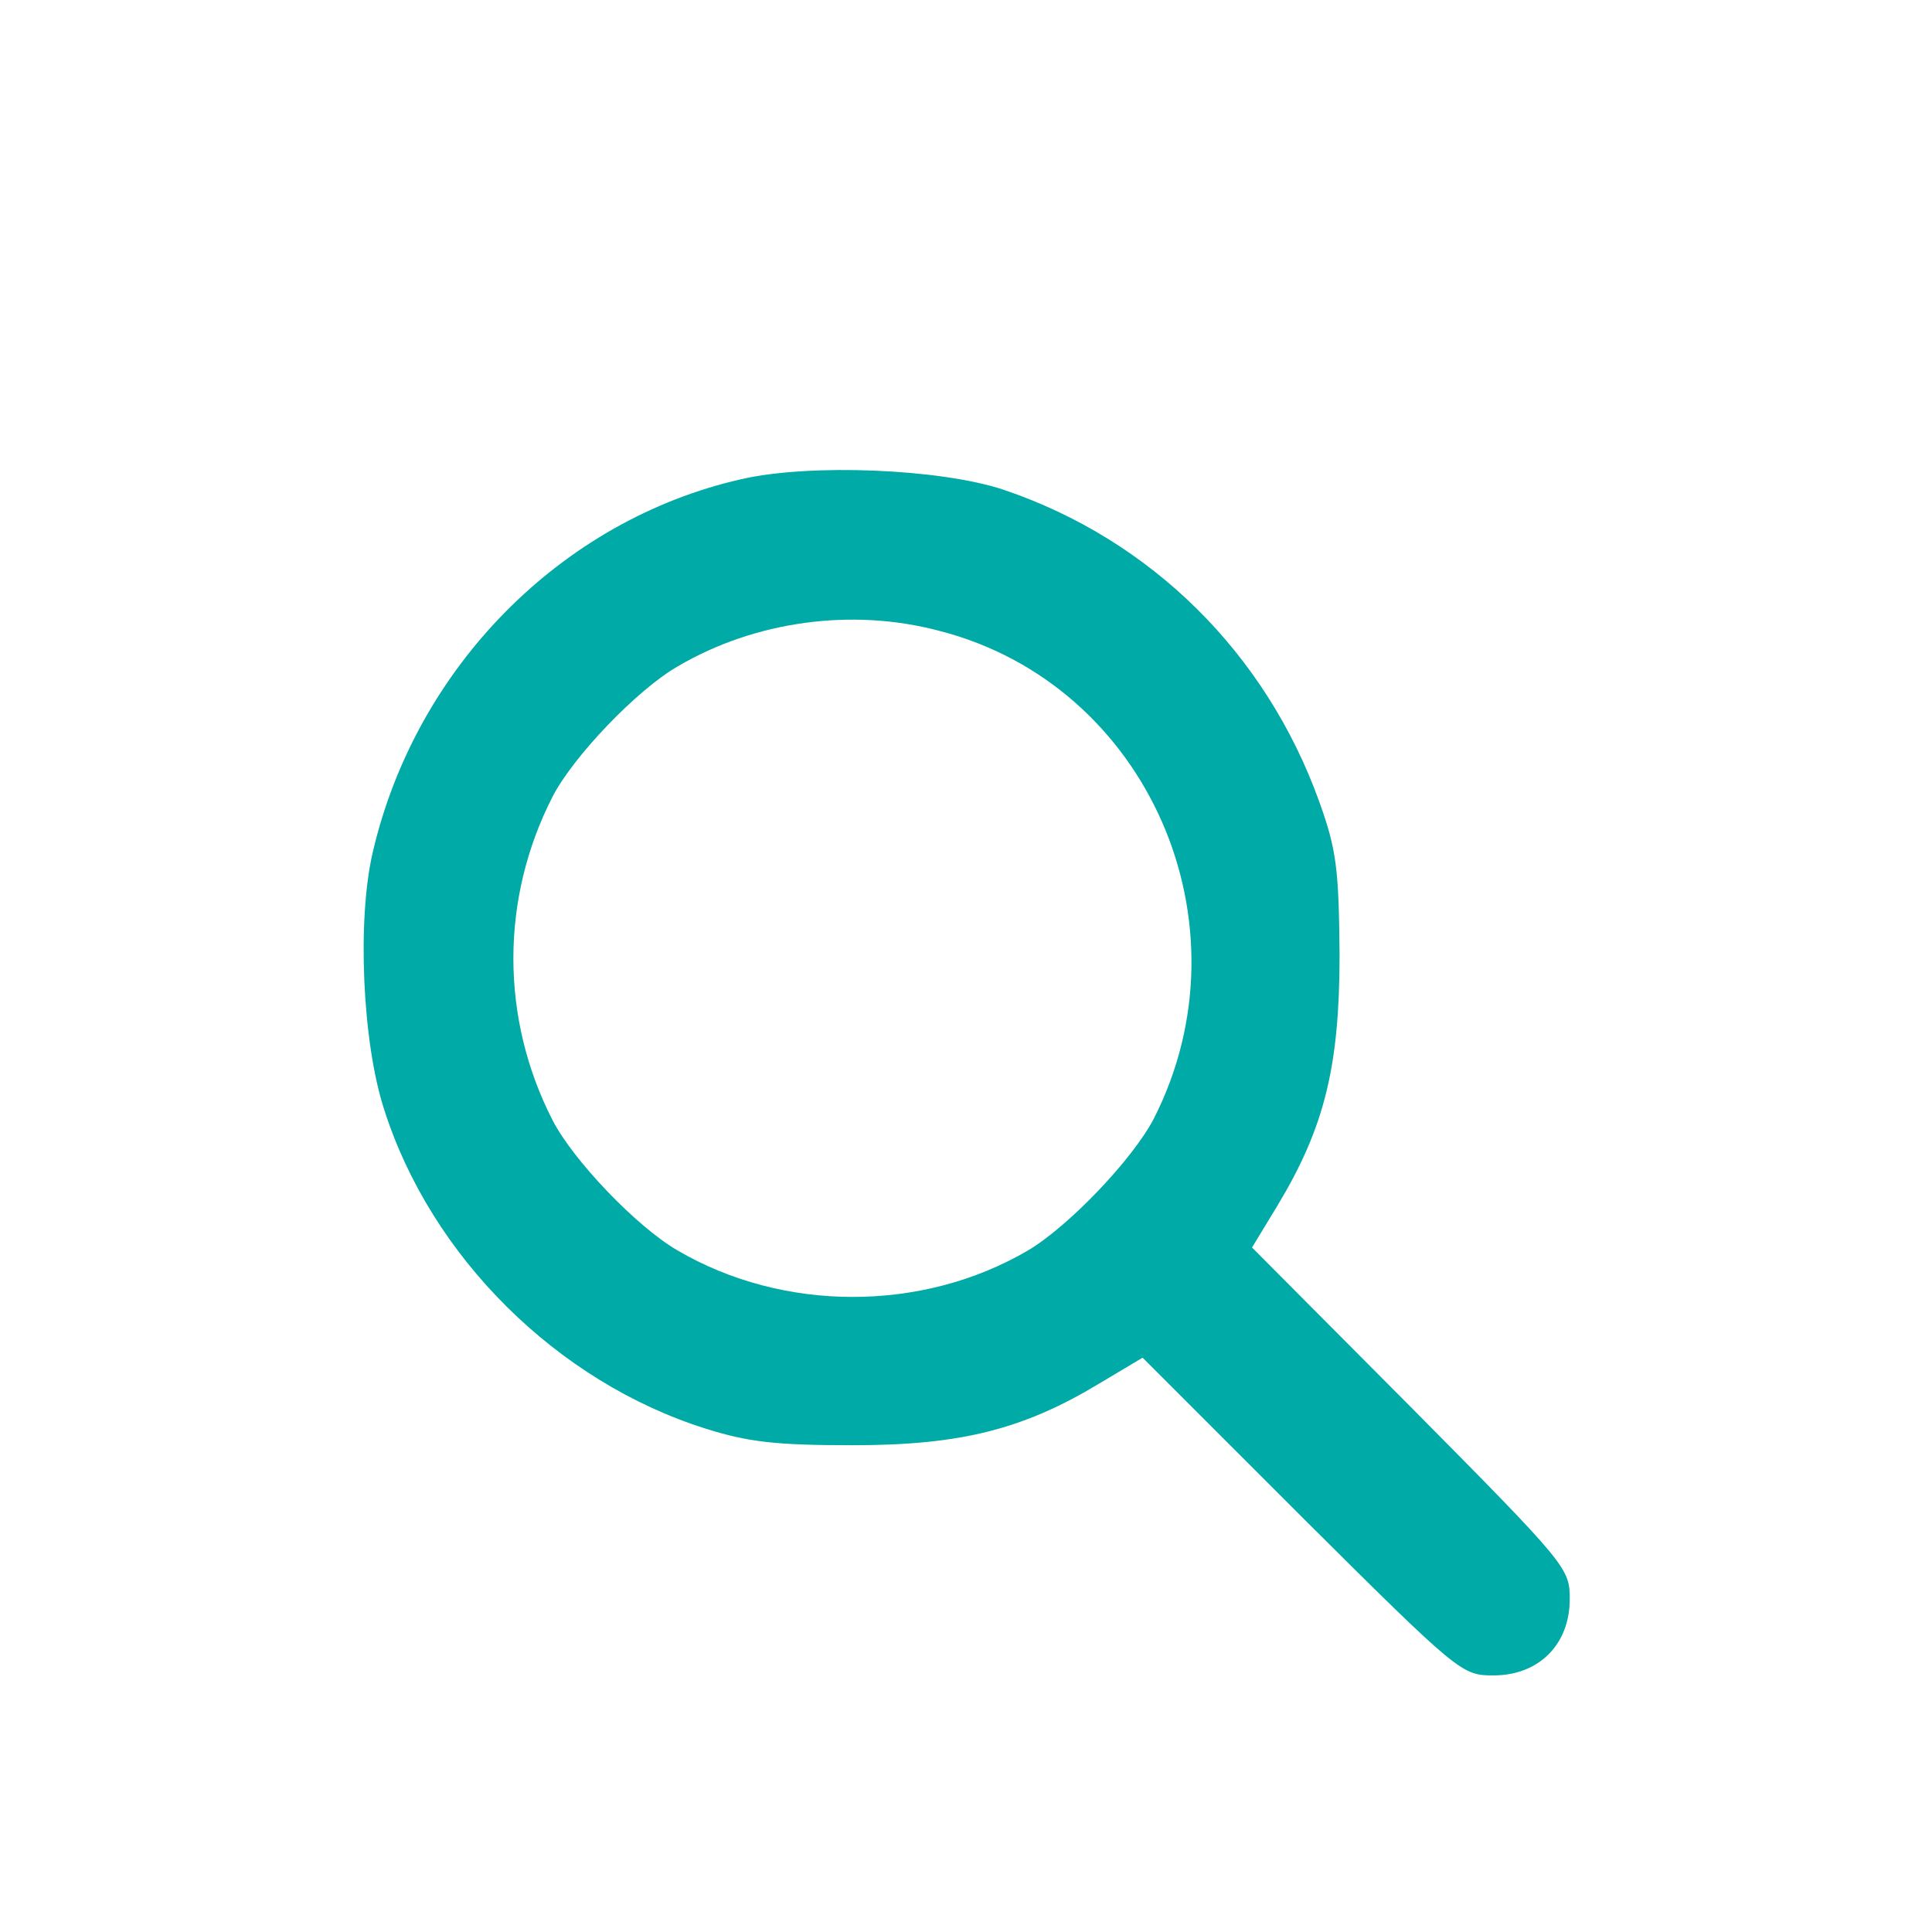 <?xml version="1.0" standalone="no"?>
<!DOCTYPE svg PUBLIC "-//W3C//DTD SVG 20010904//EN"
 "http://www.w3.org/TR/2001/REC-SVG-20010904/DTD/svg10.dtd">
<svg version="1.0" xmlns="http://www.w3.org/2000/svg"
 width="256pt" height="256pt" viewBox="0 0 256 256"
 preserveAspectRatio="xMidYMid meet">

<g transform="translate(0,256) scale(0.1,-0.1)"
fill="#00AAA6" stroke="none">
<path d="M982 1925 c-238 -54 -431 -249 -488 -494 -21 -89 -14 -252 15 -341
62 -195 229 -361 426 -423 57 -18 94 -22 195 -22 143 0 226 21 327 82 l57 34
211 -211 c209 -208 212 -210 254 -210 60 0 101 41 101 101 0 41 -3 45 -210
254 l-211 212 34 56 c62 103 82 184 82 332 -1 114 -4 139 -27 203 -71 197
-223 347 -418 413 -84 28 -257 35 -348 14z m263 -201 c276 -71 415 -388 284
-646 -28 -54 -113 -143 -167 -175 -140 -82 -324 -82 -464 0 -54 31 -139 120
-166 173 -69 135 -69 293 0 428 27 53 112 142 166 173 102 60 231 78 347 47z"/>
</g>
</svg>
